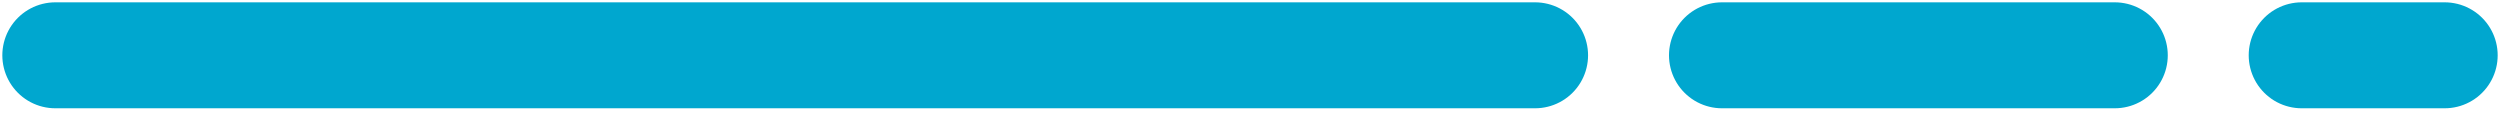 <?xml version="1.0" encoding="UTF-8"?> <!-- Generator: Adobe Illustrator 23.0.6, SVG Export Plug-In . SVG Version: 6.00 Build 0) --> <svg xmlns="http://www.w3.org/2000/svg" xmlns:xlink="http://www.w3.org/1999/xlink" id="Layer_1" x="0px" y="0px" viewBox="0 0 131.1 5.9" style="enable-background:new 0 0 131.1 5.9;" xml:space="preserve"> <style type="text/css"> .st0{fill:none;stroke:#00A7CF;stroke-width:5.556;stroke-linecap:round;stroke-miterlimit:10;} </style> <line class="st0" x1="2.9" y1="2.9" x2="80.5" y2="2.9"></line> <line class="st0" x1="90.3" y1="2.9" x2="110.9" y2="2.9"></line> <line class="st0" x1="120.7" y1="2.9" x2="128.2" y2="2.9"></line> </svg> 